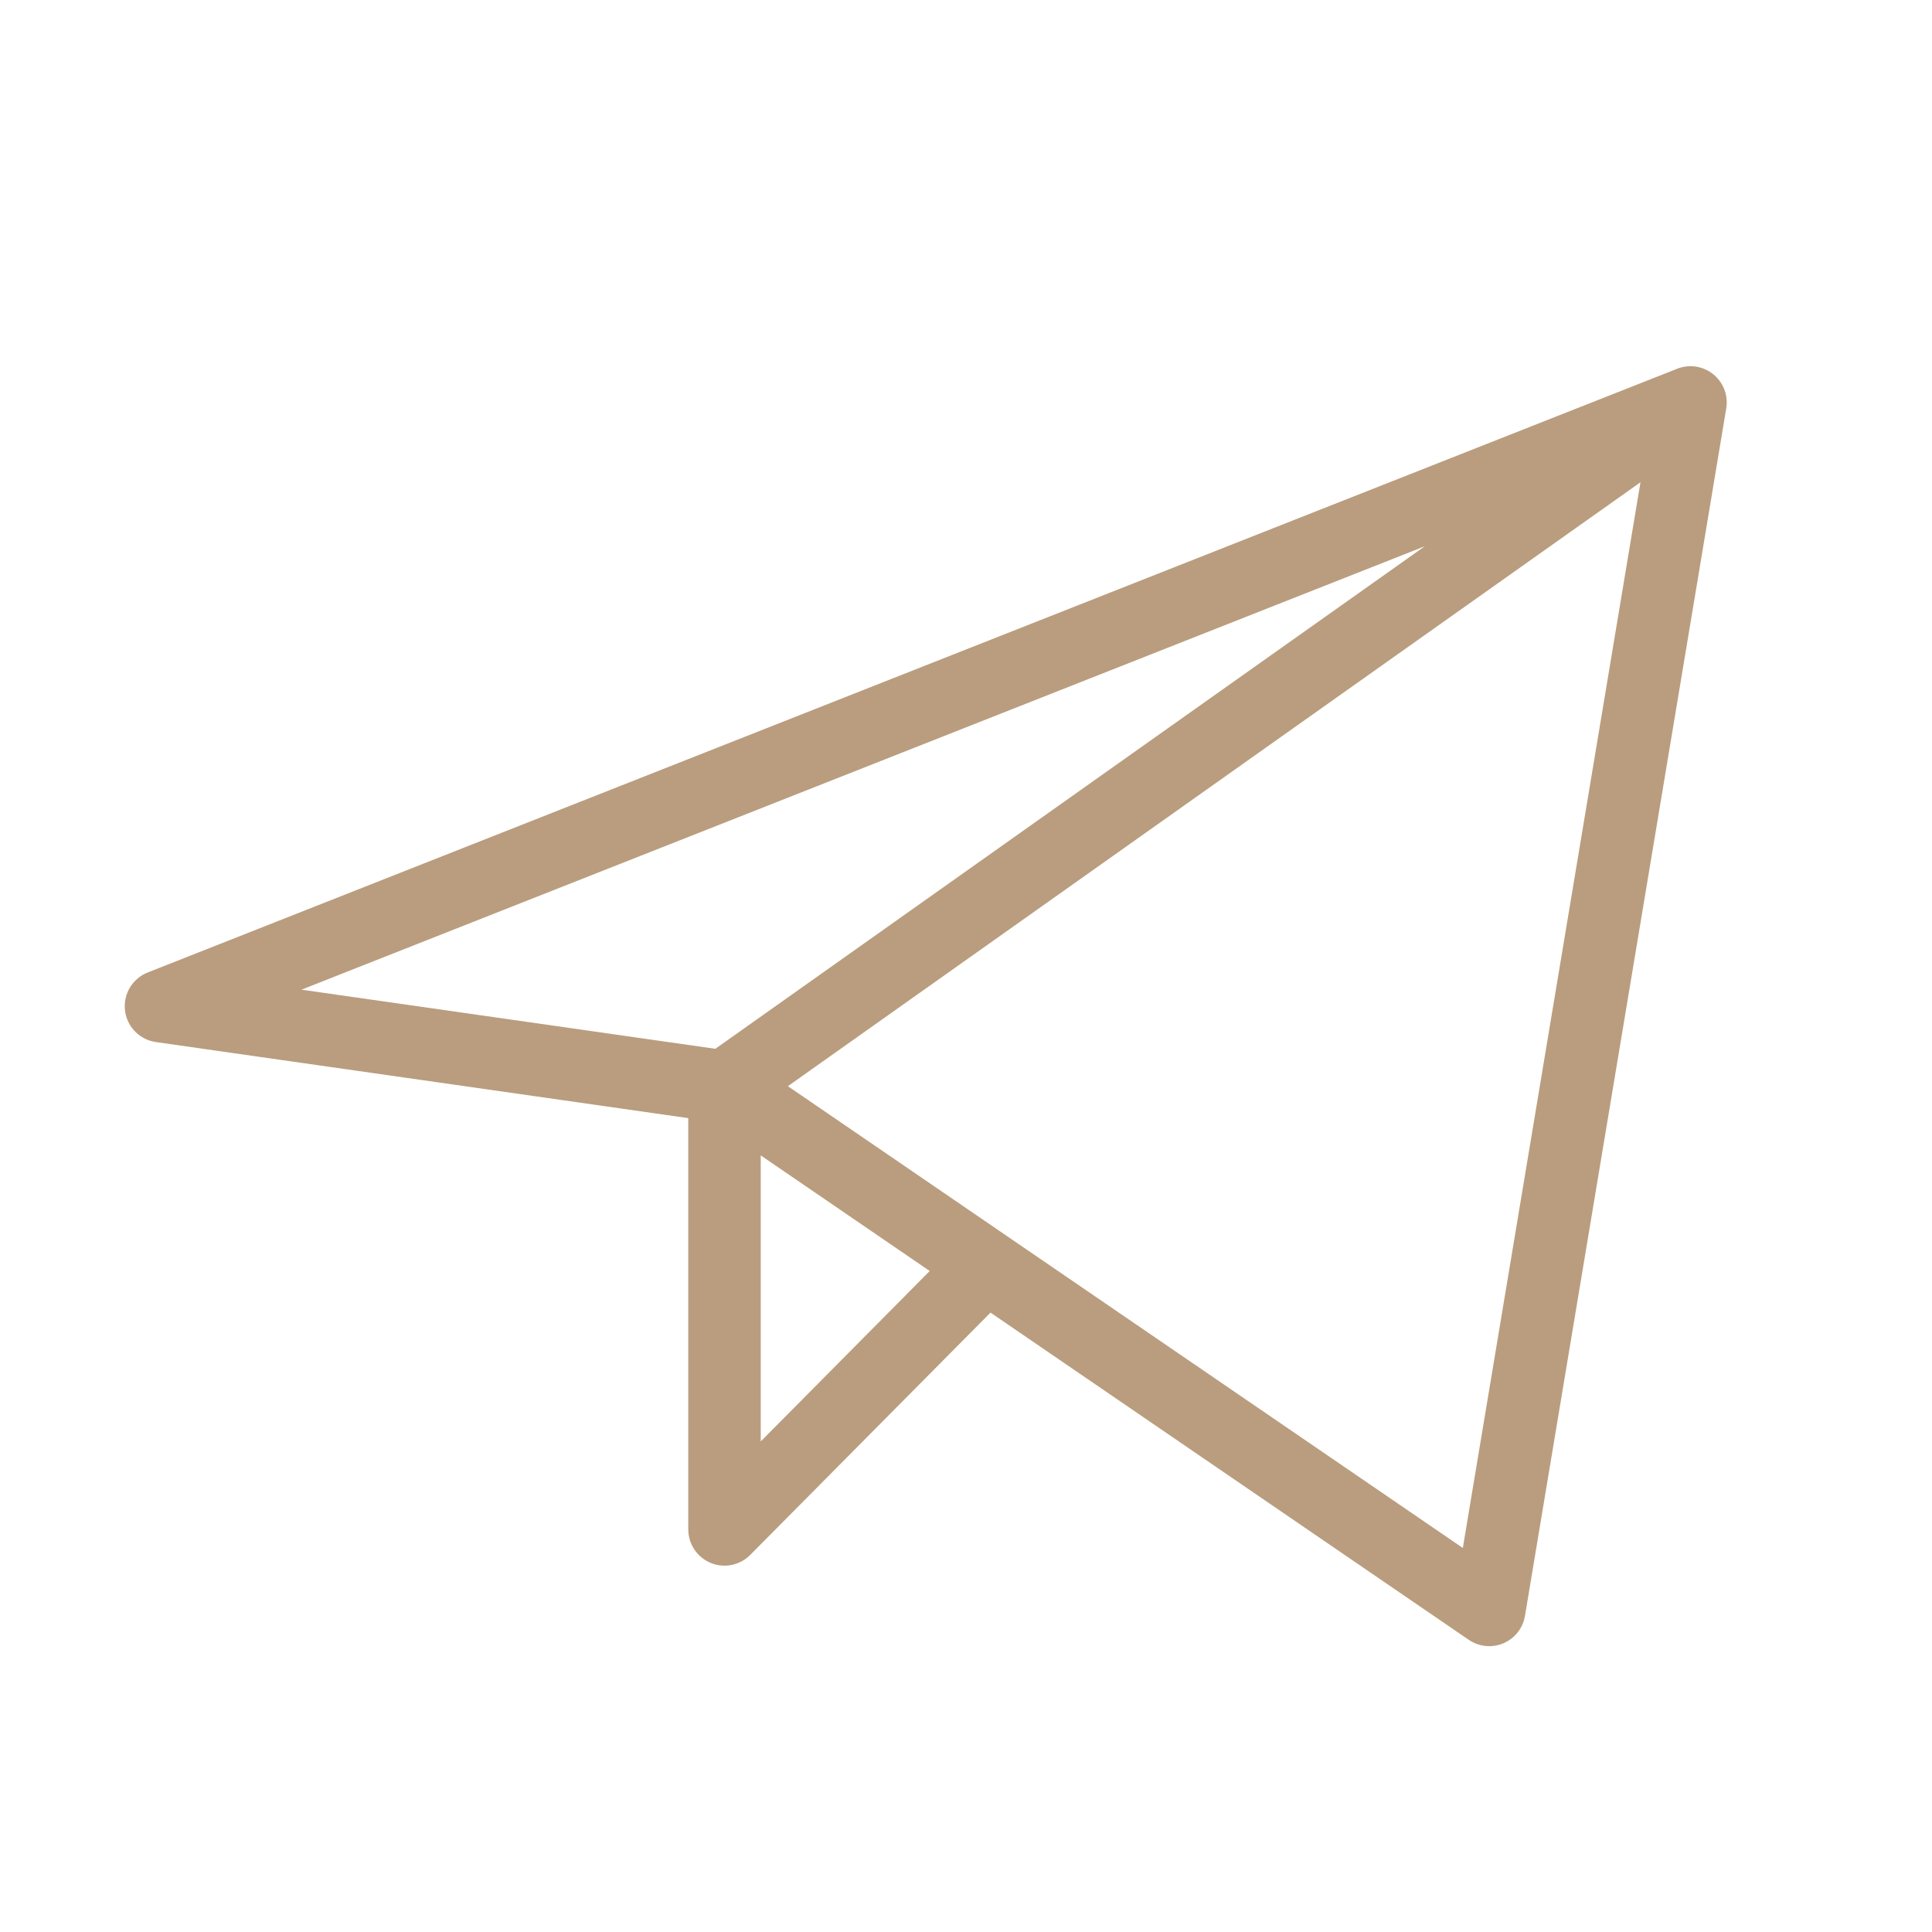 <?xml version="1.0" encoding="UTF-8"?> <svg xmlns="http://www.w3.org/2000/svg" width="40" height="40" viewBox="0 0 40 40" fill="none"><path d="M35 8.332L3.333 20.832L15 22.499M35 8.332L30.833 33.332L15 22.499M35 8.332L15 22.499M15 22.499V31.665L20.415 26.204" stroke="#B99D7E" stroke-width="1.5" stroke-linecap="round" stroke-linejoin="round"></path></svg> 
